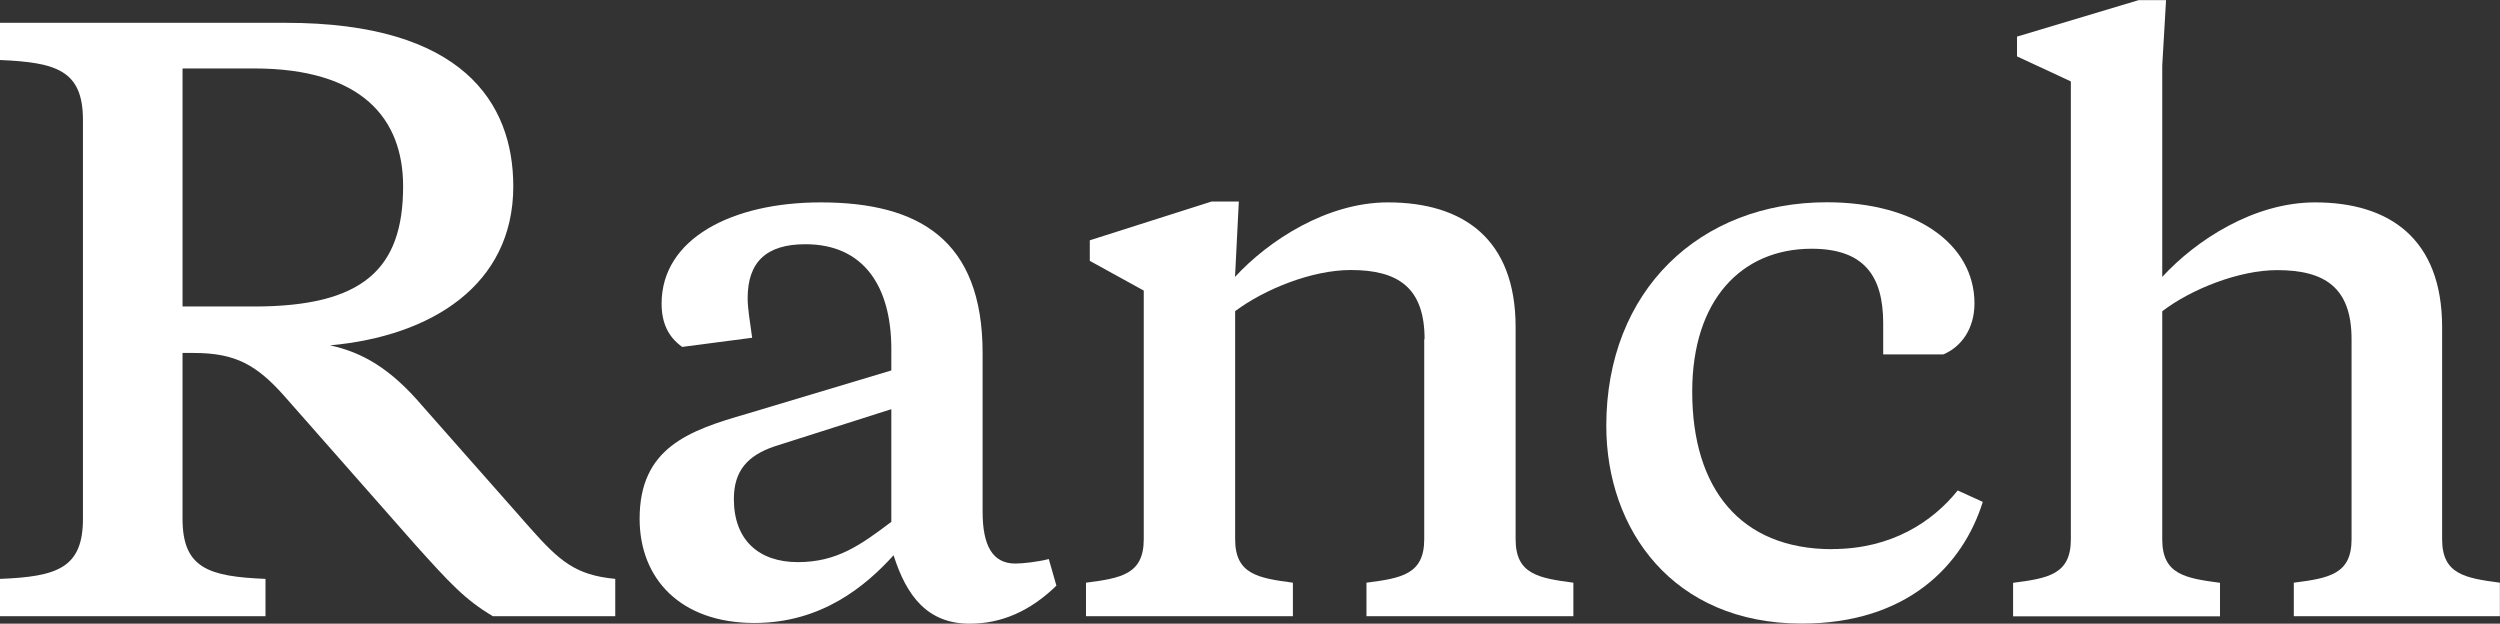 <svg xmlns="http://www.w3.org/2000/svg" id="Layer_2" width="210.36" height="52.48" viewBox="0 0 210.36 52.48"><rect x="0" y="0" width="210.36" height="52.48" fill="#333333" stroke="none"/><defs><style>.cls-1{fill:#fff;}</style></defs><g id="Layer_1-2"><path class="cls-1" d="m24.06,1.92c14.85,0,19.13,6.72,19.13,13.76,0,8.32-6.91,12.61-15.42,13.38,2.69.58,5.06,1.92,7.74,5.06l9.09,10.3c2.5,2.82,3.84,3.97,7.17,4.29v3.14h-10.3c-2.37-1.41-3.65-2.82-6.53-6.02l-10.94-12.42c-2.37-2.69-4.16-3.71-7.68-3.71h-.96v13.95c0,4.16,2.18,4.86,6.98,5.06v3.14H0v-3.14c4.8-.19,6.98-.9,6.98-5.06V10.11c0-4.16-2.18-4.86-6.98-5.06V1.92h24.06Zm-8.7,3.84v20.03h6.02c9.15,0,12.54-3.14,12.54-10.11,0-5.7-3.46-9.92-12.54-9.92h-6.02Z"></path><path class="cls-1" d="m82.68,43.07c0,2.82.83,4.35,2.75,4.35.58,0,1.86-.13,2.82-.38l.64,2.24c-2.24,2.18-4.67,3.2-7.3,3.2-3.52,0-5.31-2.3-6.4-5.76-2.37,2.62-6.08,5.7-11.71,5.7-6.21,0-9.66-3.71-9.66-8.77,0-5.95,4.1-7.42,9.02-8.83l12.16-3.65v-1.79c0-5.25-2.3-8.83-7.23-8.83-3.26,0-4.86,1.47-4.86,4.54,0,.83.19,1.98.38,3.33l-5.89.77c-1.15-.83-1.73-1.98-1.73-3.65,0-5.44,5.89-8.51,13.38-8.51,8.26,0,13.63,3.14,13.63,12.67v13.38Zm-7.68.83v-9.47l-9.86,3.14c-2.24.77-3.39,2.05-3.39,4.42,0,3.46,2.11,5.31,5.38,5.31s5.25-1.41,7.87-3.39Z"></path><path class="cls-1" d="m119.87,28.54c0-4.35-2.24-5.82-6.21-5.82-3.26,0-7.23,1.6-9.73,3.46v19.2c0,2.94,1.92,3.26,4.86,3.65v2.82h-17.41v-2.82c2.94-.38,4.86-.7,4.86-3.65v-20.93l-4.54-2.5v-1.73l10.24-3.26h2.3l-.32,6.34c2.82-3.07,7.74-6.27,12.86-6.27,6.34,0,10.75,3.07,10.75,10.5v17.85c0,2.94,1.92,3.26,4.86,3.65v2.82h-17.41v-2.82c2.94-.38,4.86-.7,4.86-3.65v-16.83Z"></path><path class="cls-1" d="m154.17,46.2c4.99,0,8.45-2.3,10.56-4.93l2.11.96c-1.66,5.31-6.33,10.24-15.23,10.24-10.88,0-16.45-7.94-16.45-16.64,0-11.39,7.87-18.81,18.56-18.81,7.49,0,12.42,3.52,12.42,8.51,0,2.11-1.09,3.65-2.62,4.29h-5.06v-2.62c0-3.97-1.6-6.27-6.02-6.27-5.89,0-10.05,4.29-10.05,12.03,0,8.13,4.03,13.25,11.78,13.25Z"></path><path class="cls-1" d="m169.72,4.74v-1.66l10.24-3.07h2.3l-.32,5.5v17.79c2.82-3.07,7.68-6.27,12.86-6.27,6.27,0,10.69,3.07,10.69,10.5v17.85c0,2.94,1.92,3.26,4.86,3.65v2.82h-17.34v-2.82c2.94-.38,4.86-.7,4.86-3.65v-16.83c0-4.35-2.24-5.82-6.27-5.82-3.2,0-7.23,1.6-9.66,3.46v19.2c0,2.94,1.92,3.26,4.86,3.65v2.82h-17.41v-2.82c2.94-.38,4.86-.7,4.86-3.65V6.85l-4.54-2.11Z"></path></g></svg>